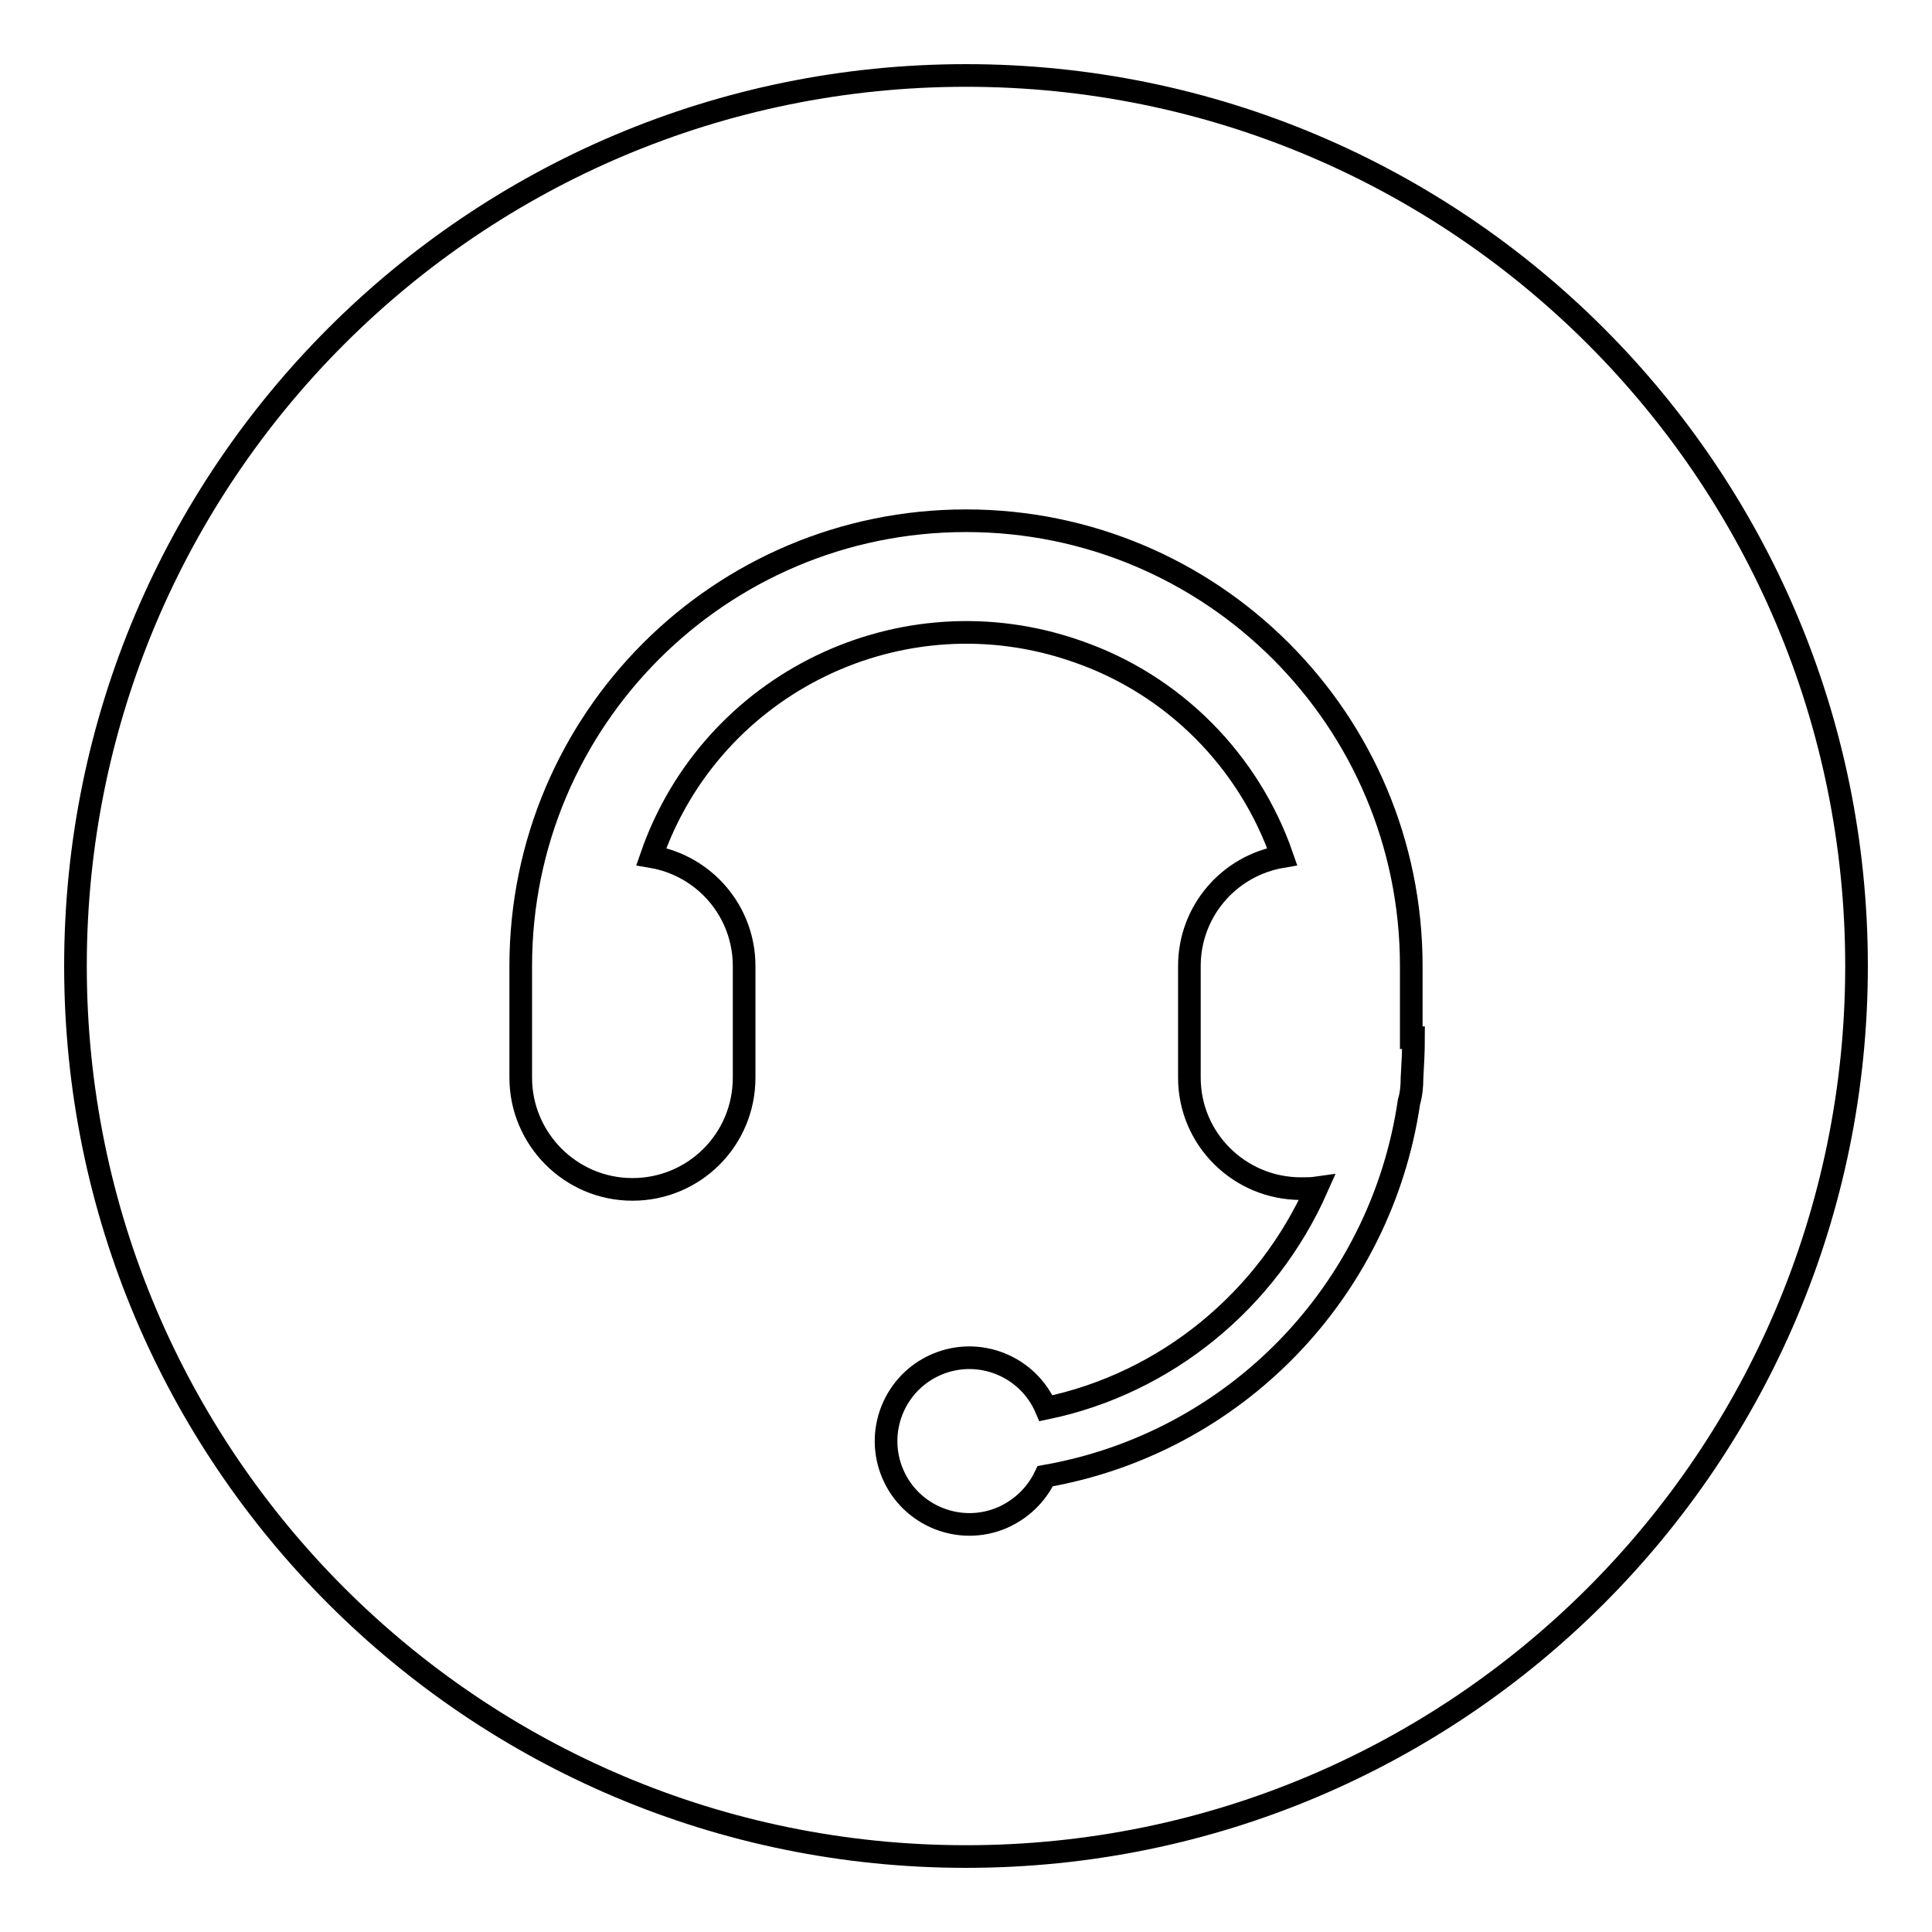 <?xml version="1.0" encoding="utf-8"?>
<!-- Svg Vector Icons : http://www.onlinewebfonts.com/icon -->
<!DOCTYPE svg PUBLIC "-//W3C//DTD SVG 1.1//EN" "http://www.w3.org/Graphics/SVG/1.1/DTD/svg11.dtd">
<svg version="1.1" xmlns="http://www.w3.org/2000/svg" xmlns:xlink="http://www.w3.org/1999/xlink" x="0px" y="0px" viewBox="0 0 256 256" enable-background="new 0 0 256 256" xml:space="preserve">
<g> <path stroke-width="3" fill-opacity="0" stroke="#000000"  d="M138.6,186.6c-2.4-5.6-8.9-8.2-14.5-5.8c-5.6,2.4-8.2,8.9-5.8,14.5c2.4,5.6,8.9,8.2,14.5,5.8 c2.5-1.1,4.5-3,5.7-5.5c25.1-4.4,44.5-24.4,48.2-49.6c0.3-1,0.4-2.1,0.4-3.2c0.1-1.7,0.2-3.5,0.2-5.3H187V128c0-32.6-26.4-59-59-59 c-32.6,0-59,26.4-59,59v14.8c0,8.1,6.6,14.8,14.8,14.8s14.8-6.6,14.8-14.8V128c0-7.2-5.2-13.3-12.3-14.5 c8-23.1,33.3-35.3,56.4-27.2c12.8,4.4,22.8,14.5,27.2,27.2c-7.1,1.2-12.3,7.3-12.3,14.5v14.8c0,8.1,6.6,14.7,14.8,14.7 c0.7,0,1.4,0,2.1-0.1C167.9,172.3,154.5,183.3,138.6,186.6L138.6,186.6z M128,246c-65.2,0-118-52.8-118-118C10,62.8,62.8,10,128,10 c65.2,0,118,52.8,118,118C246,193.2,193.2,246,128,246z"/></g>
</svg>